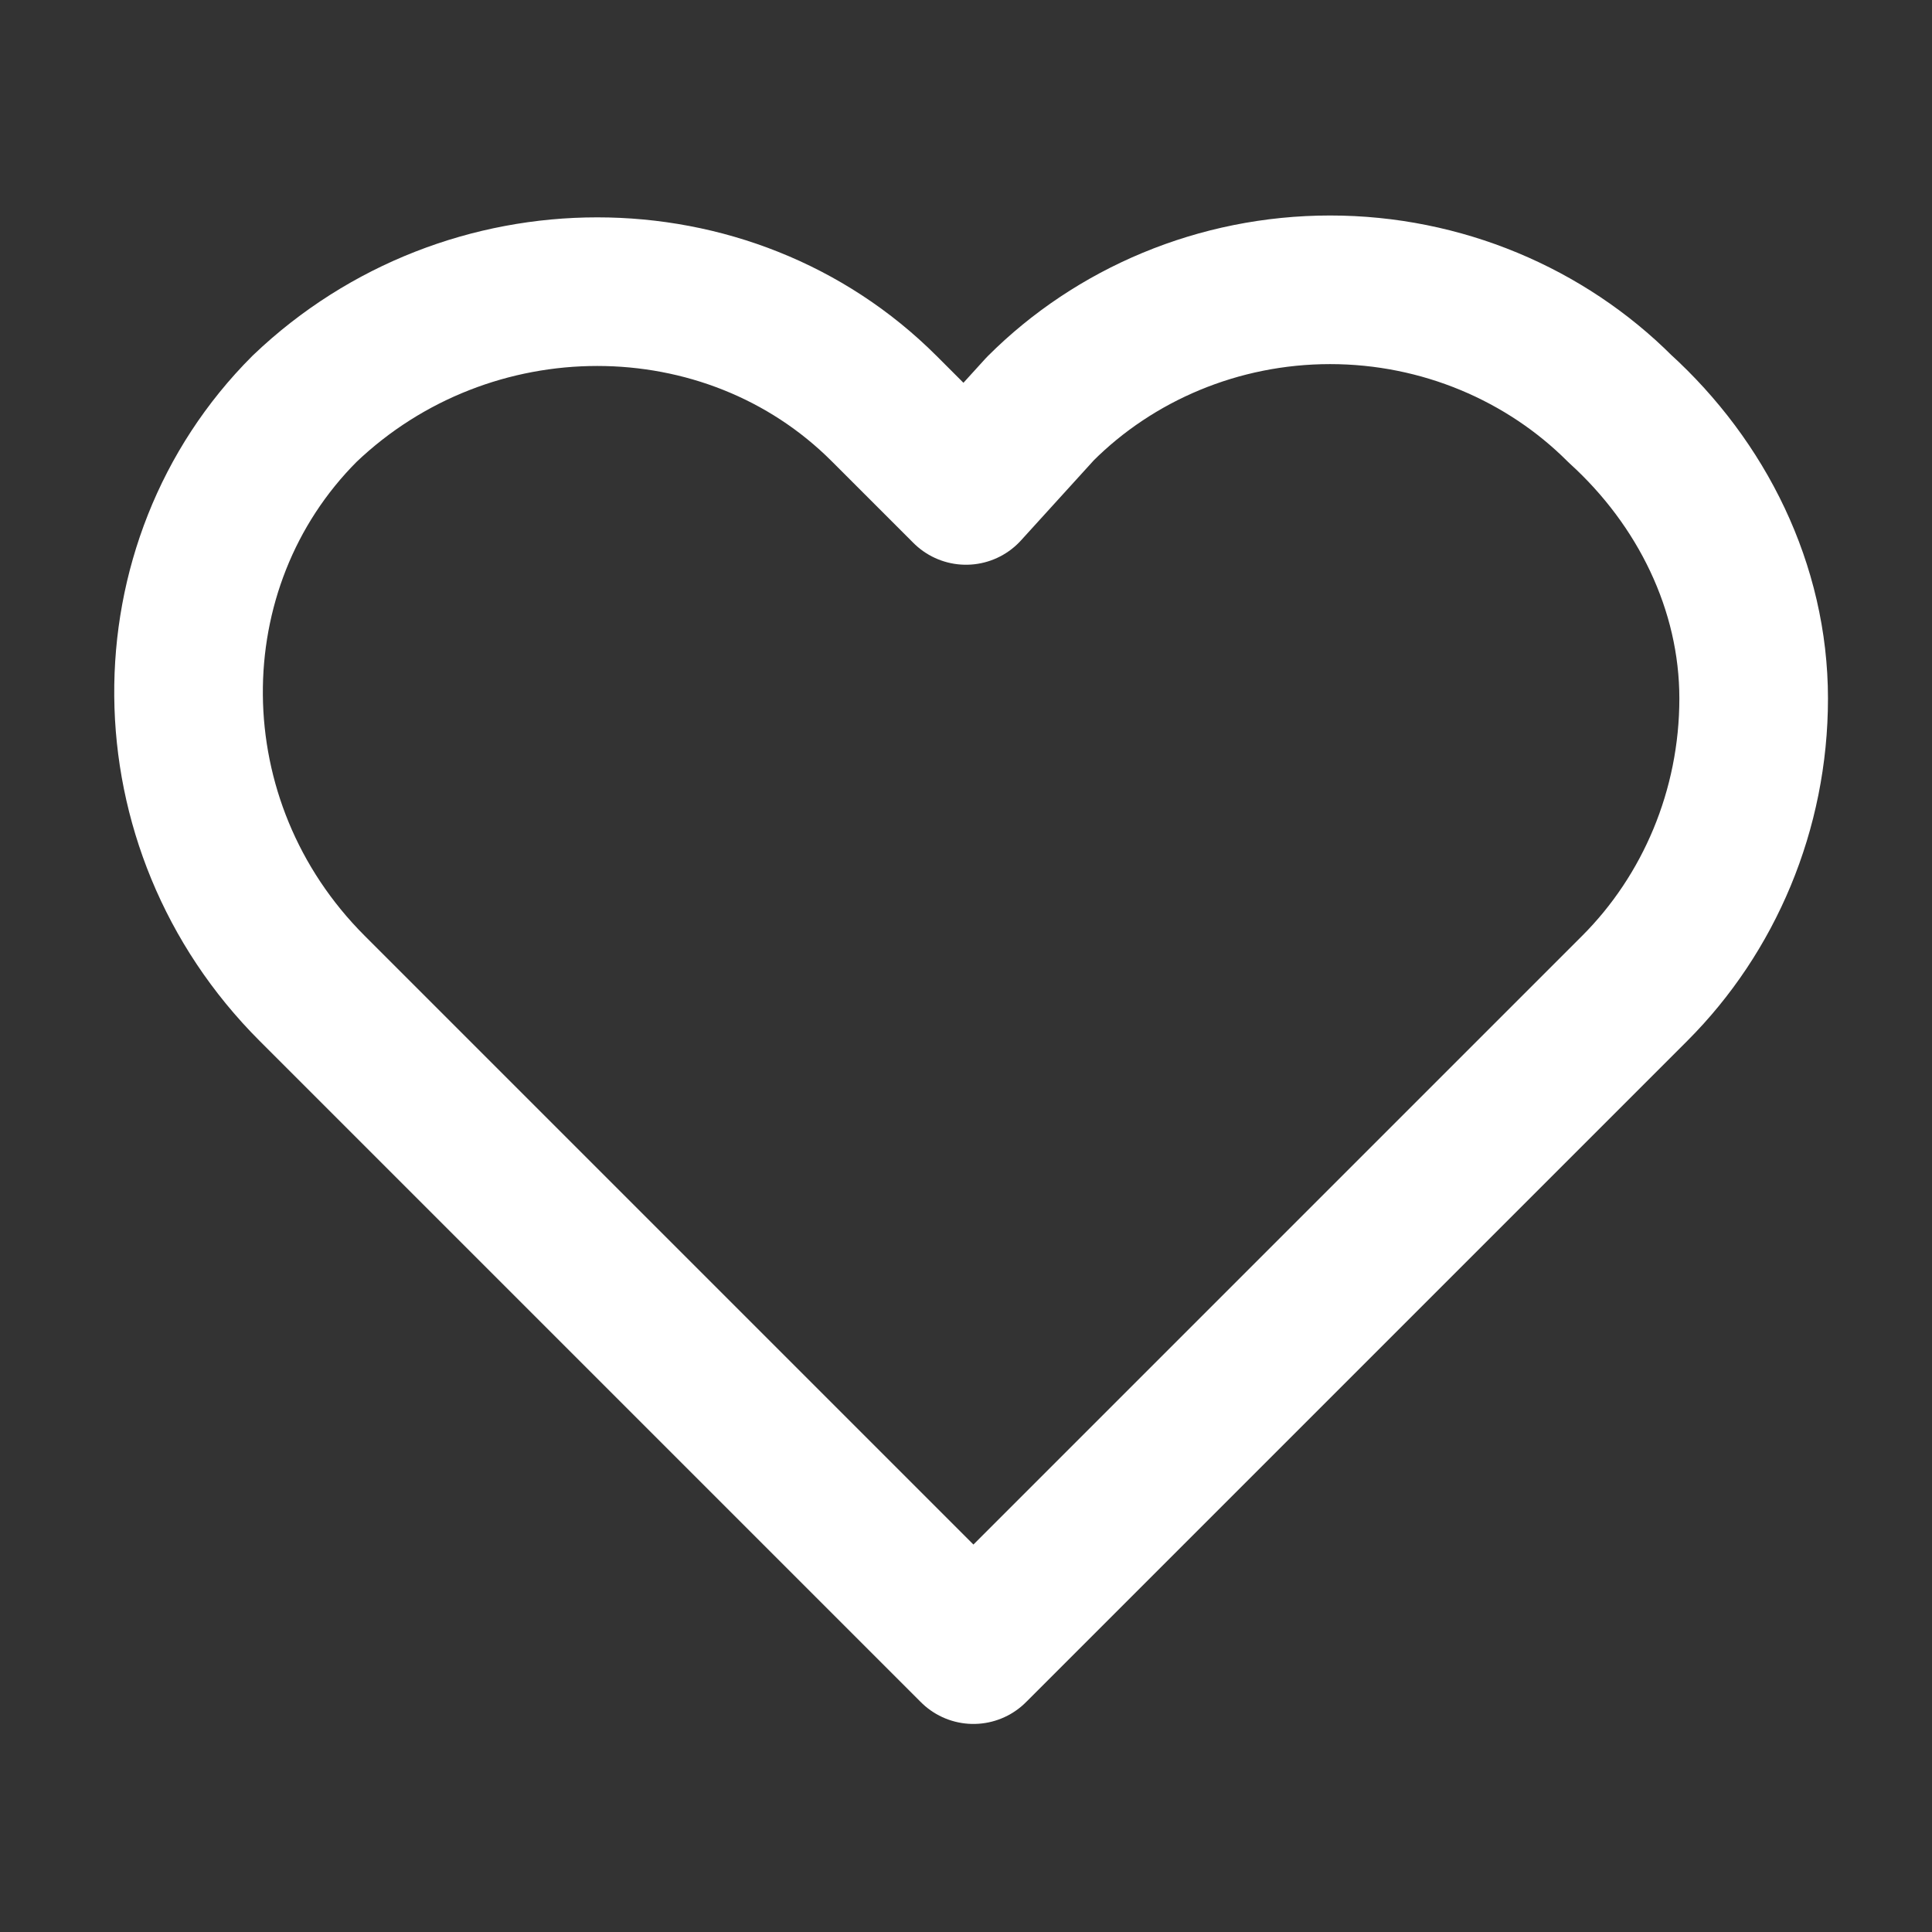 <?xml version="1.0" encoding="utf-8"?>
<!-- Generator: Adobe Illustrator 22.0.1, SVG Export Plug-In . SVG Version: 6.00 Build 0)  -->
<svg version="1.1" id="Layer_1" xmlns="http://www.w3.org/2000/svg" xmlns:xlink="http://www.w3.org/1999/xlink" x="0px" y="0px"
	 viewBox="0 0 26 26" style="enable-background:new 0 0 26 26;" xml:space="preserve">
<rect x="0" y="0" width="26" height="26" fill="#333333" stroke="none"/>
<style type="text/css">
	.st0{fill:none;stroke:#FFFFFF;stroke-width:2;stroke-linecap:round;stroke-linejoin:round;stroke-miterlimit:10;}
</style>
<path id="Heart" class="st0" d="M21.8,5.5c-1-1-2.4-1.6-3.9-1.6s-2.9,0.6-3.9,1.6L13,6.6l-1.1-1.1c-2.1-2.1-5.6-2.1-7.8,0
	C2,7.6,2,11.1,4.2,13.3l1.1,1.1l7.8,7.8l7.8-7.8l1.1-1.1c1-1,1.6-2.4,1.6-3.9S22.9,6.5,21.8,5.5L21.8,5.5z"/>
</svg>
